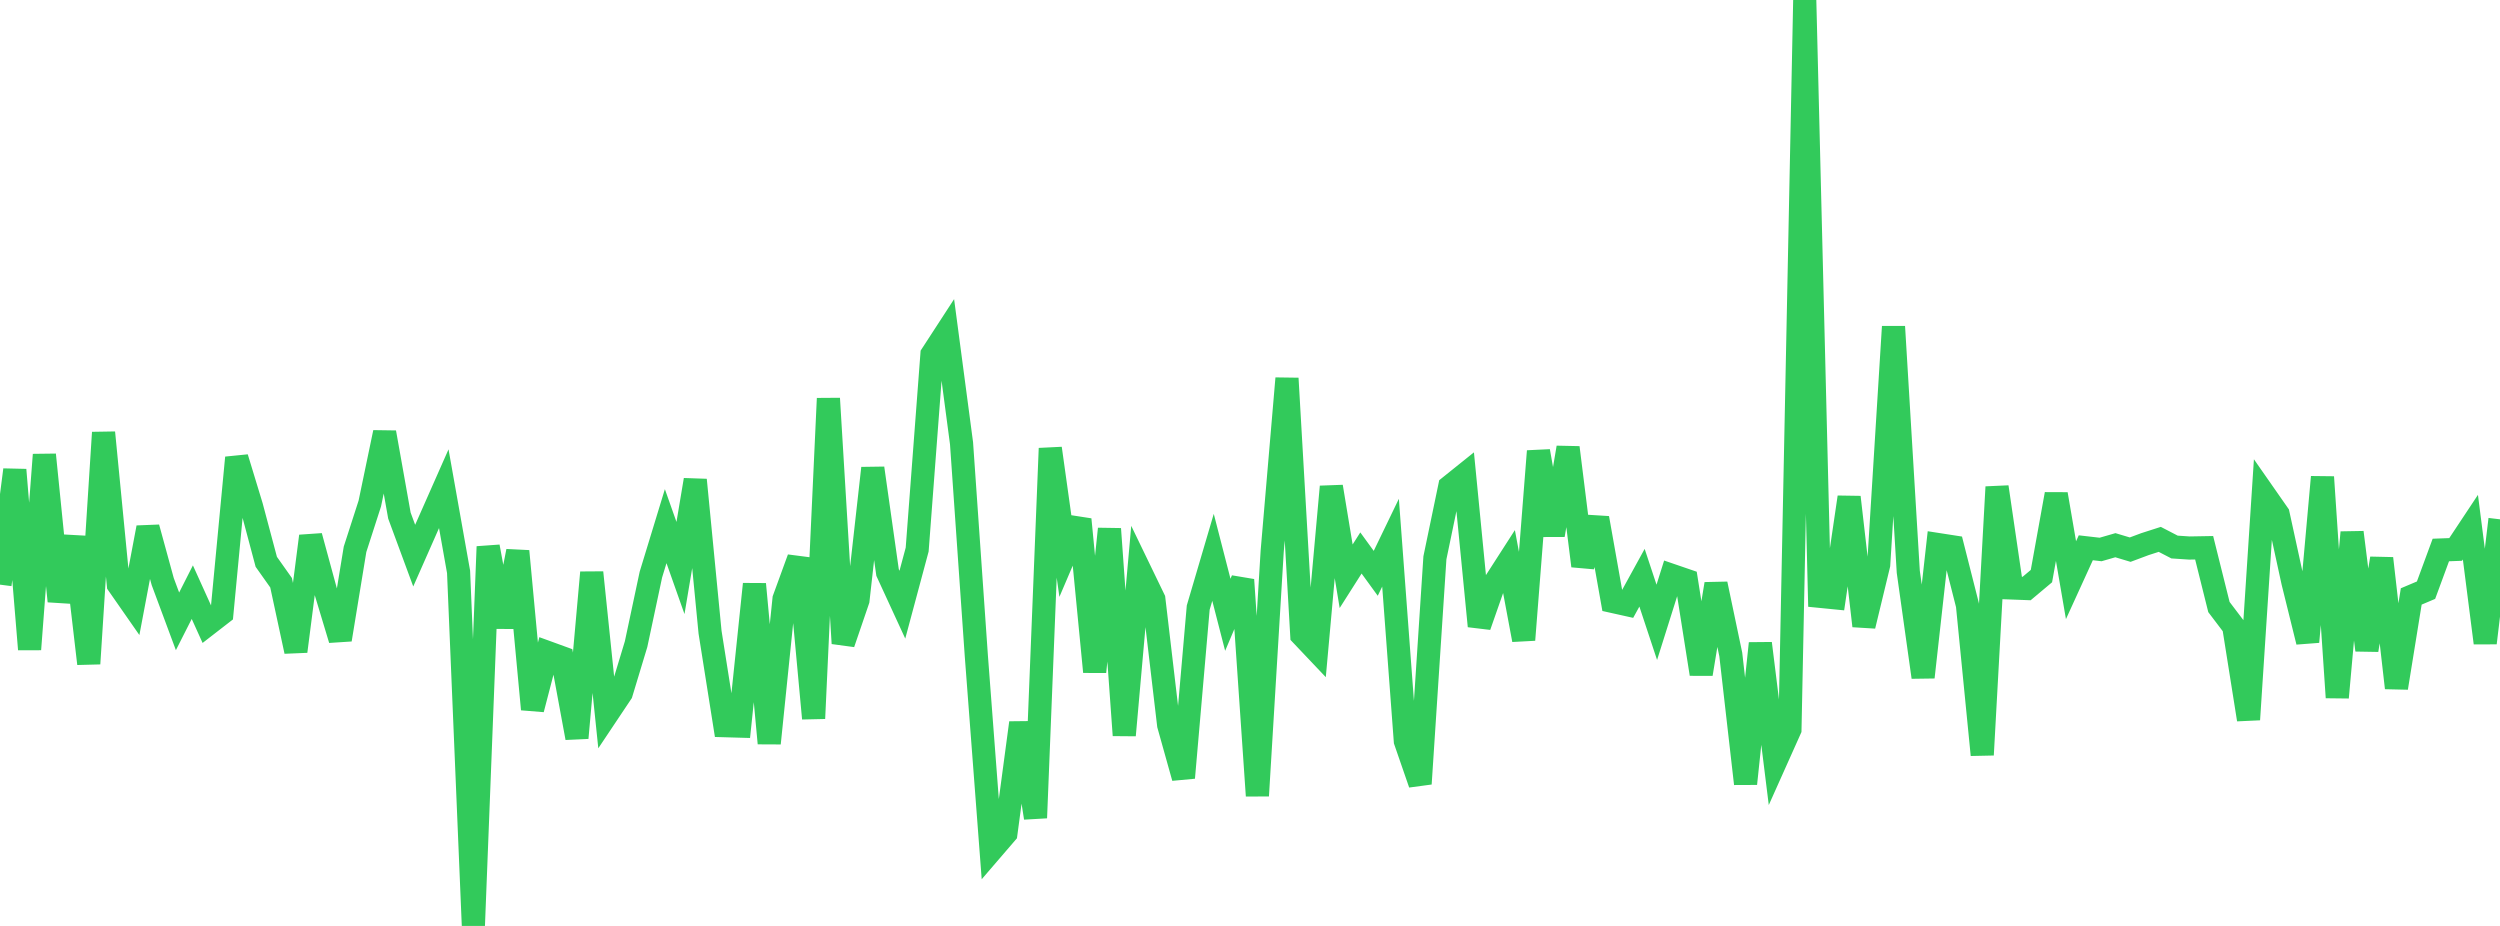 <?xml version="1.0" standalone="no"?>
<!DOCTYPE svg PUBLIC "-//W3C//DTD SVG 1.1//EN" "http://www.w3.org/Graphics/SVG/1.1/DTD/svg11.dtd">

<svg width="135" height="50" viewBox="0 0 135 50" preserveAspectRatio="none" 
  xmlns="http://www.w3.org/2000/svg"
  xmlns:xlink="http://www.w3.org/1999/xlink">


<polyline points="0.0, 31.571 0.799, 25.371 1.598, 35.065 2.396, 24.555 3.195, 32.464 3.994, 28.998 4.793, 35.838 5.592, 23.358 6.391, 31.569 7.189, 32.714 7.988, 28.489 8.787, 31.405 9.586, 33.553 10.385, 31.976 11.183, 33.74 11.982, 33.121 12.781, 24.715 13.58, 27.34 14.379, 30.338 15.178, 31.467 15.976, 35.173 16.775, 28.952 17.574, 31.888 18.373, 34.539 19.172, 29.663 19.97, 27.189 20.769, 23.353 21.568, 27.841 22.367, 30.005 23.166, 28.195 23.964, 26.39 24.763, 30.882 25.562, 50.0 26.361, 29.519 27.16, 33.847 27.959, 29.764 28.757, 38.3 29.556, 35.229 30.355, 35.52 31.154, 39.846 31.953, 30.915 32.751, 38.619 33.55, 37.423 34.349, 34.782 35.148, 31.028 35.947, 28.412 36.746, 30.672 37.544, 25.915 38.343, 34.139 39.142, 39.187 39.941, 39.21 40.74, 31.543 41.538, 40.137 42.337, 32.344 43.136, 30.153 43.935, 38.796 44.734, 21.517 45.533, 34.742 46.331, 32.406 47.13, 25.282 47.929, 30.919 48.728, 32.653 49.527, 29.677 50.325, 19.14 51.124, 17.911 51.923, 23.938 52.722, 35.415 53.521, 45.929 54.32, 45 55.118, 39.032 55.917, 44.165 56.716, 24.212 57.515, 29.921 58.314, 28.05 59.112, 36.279 59.911, 28.56 60.71, 39.705 61.509, 30.705 62.308, 32.358 63.107, 39.147 63.905, 41.997 64.704, 32.81 65.503, 30.097 66.302, 33.199 67.101, 31.31 67.899, 42.971 68.698, 29.772 69.497, 20.432 70.296, 34.29 71.095, 35.133 71.893, 26.28 72.692, 31.118 73.491, 29.861 74.29, 30.96 75.089, 29.305 75.888, 40.016 76.686, 42.323 77.485, 30.122 78.284, 26.278 79.083, 25.637 79.882, 33.809 80.68, 31.528 81.479, 30.286 82.278, 34.553 83.077, 24.363 83.876, 28.892 84.675, 24.169 85.473, 30.559 86.272, 27.977 87.071, 32.474 87.87, 32.652 88.669, 31.197 89.467, 33.606 90.266, 31.068 91.065, 31.342 91.864, 36.397 92.663, 31.533 93.462, 35.342 94.26, 42.321 95.059, 34.743 95.858, 41.174 96.657, 39.389 97.456, 0.0 98.254, 32.199 99.053, 32.278 99.852, 26.848 100.651, 33.799 101.45, 30.492 102.249, 17.639 103.047, 30.877 103.846, 36.569 104.645, 29.404 105.444, 29.528 106.243, 32.679 107.041, 40.763 107.84, 26.297 108.639, 31.75 109.438, 31.78 110.237, 31.11 111.036, 26.684 111.834, 31.33 112.633, 29.58 113.432, 29.672 114.231, 29.441 115.03, 29.681 115.828, 29.383 116.627, 29.126 117.426, 29.54 118.225, 29.593 119.024, 29.579 119.822, 32.779 120.621, 33.832 121.42, 38.856 122.219, 26.62 123.018, 27.765 123.817, 31.432 124.615, 34.659 125.414, 25.76 126.213, 37.664 127.012, 28.749 127.811, 35.106 128.609, 30.154 129.408, 37.146 130.207, 32.208 131.006, 31.87 131.805, 29.7 132.604, 29.67 133.402, 28.467 134.201, 34.72 135.0, 28.043" fill="none" stroke="#32ca5b" stroke-width="1.25"/>

</svg>